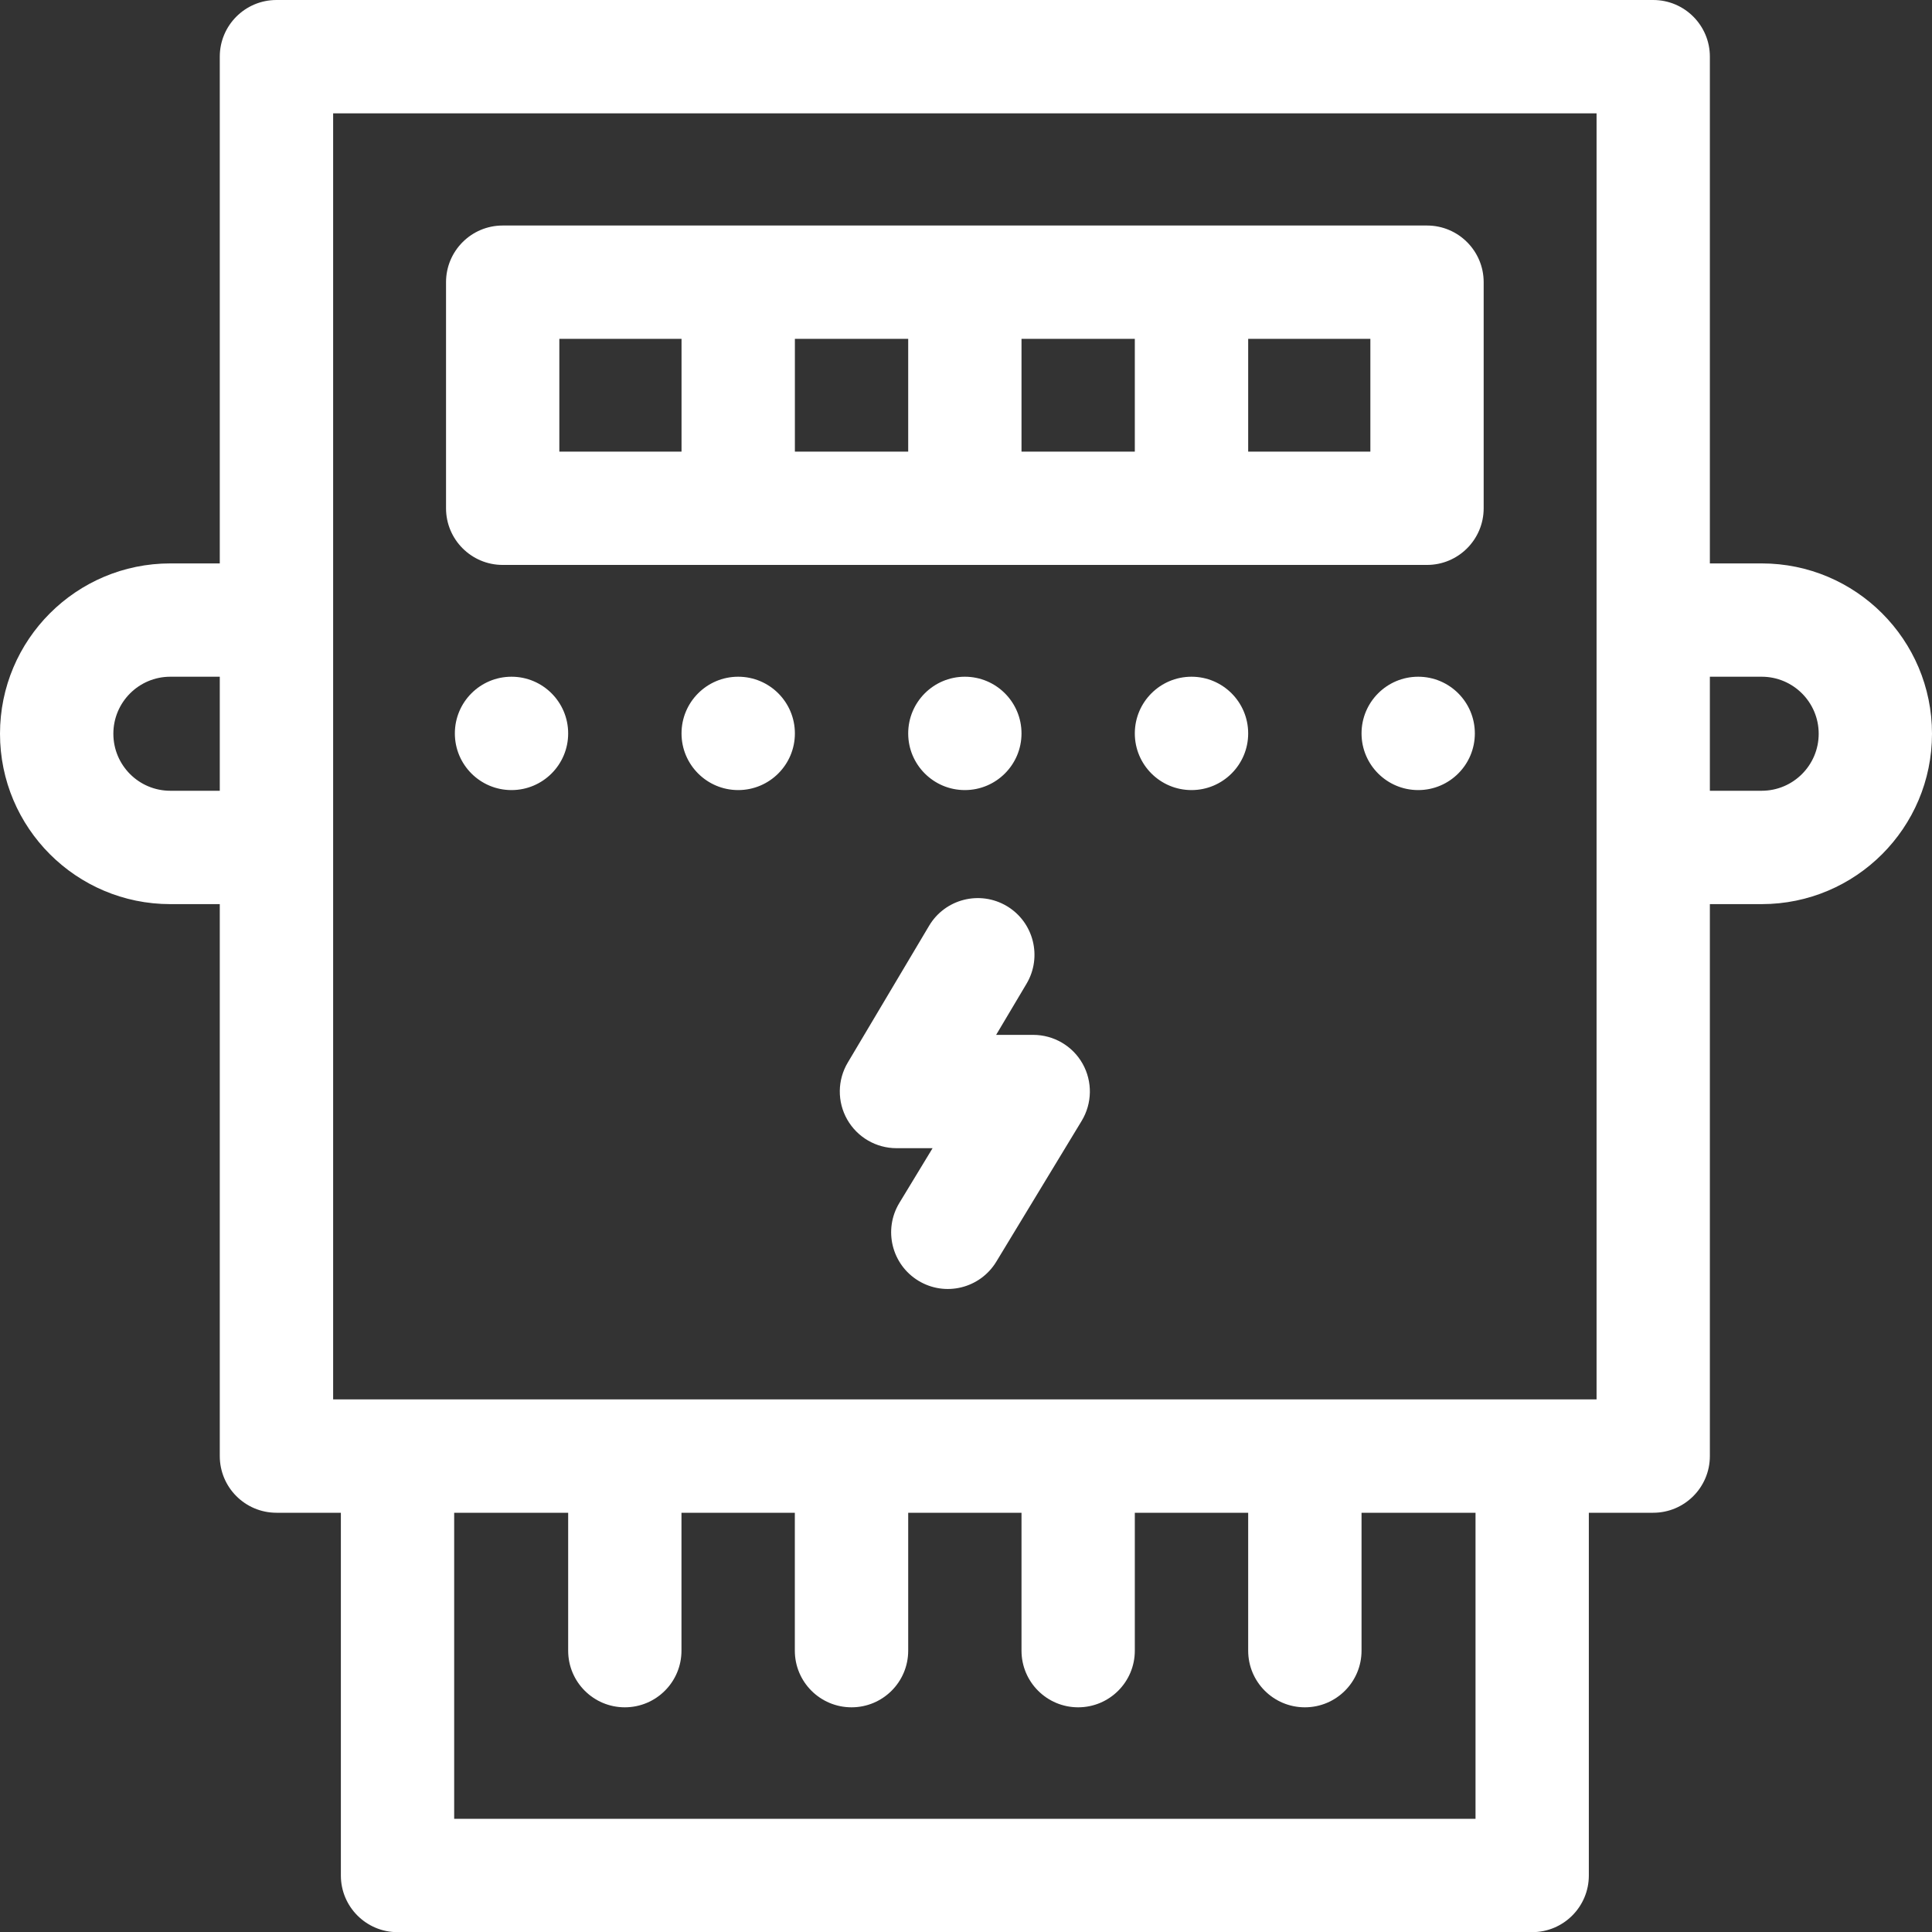 <?xml version="1.0" encoding="UTF-8"?> <svg xmlns="http://www.w3.org/2000/svg" width="37" height="37" viewBox="0 0 37 37" fill="none"><rect x="0" y="0" width="37" height="37" fill="#333333" stroke="none"/><path fill-rule="evenodd" clip-rule="evenodd" d="M5.295 0C4.695 0 4.209 0.486 4.209 1.085V10.79H3.262C1.461 10.79 0 12.251 0 14.052C0 15.854 1.461 17.315 3.262 17.315H4.209V27.885C4.209 28.485 4.695 28.971 5.295 28.971H6.528V35.918C6.528 36.517 7.014 37.003 7.613 37.003H29.343C29.942 37.003 30.428 36.517 30.428 35.918V28.971H31.661C32.26 28.971 32.746 28.485 32.746 27.885V17.315H33.738C35.539 17.315 37 15.854 37 14.052C37 12.251 35.539 10.79 33.738 10.79H32.746V1.085C32.746 0.486 32.26 0 31.661 0H5.295ZM6.38 16.251C6.38 16.244 6.38 16.237 6.38 16.23C6.38 16.222 6.38 16.215 6.38 16.208V11.897C6.38 11.889 6.38 11.882 6.38 11.875C6.38 11.868 6.38 11.861 6.38 11.854V2.171H30.576V26.8H29.347L29.343 26.8L29.338 26.8H24.994L24.99 26.8L24.985 26.8H20.653L20.648 26.8L20.643 26.8H16.312L16.308 26.8L16.303 26.8H11.97L11.966 26.8L11.961 26.8H7.618L7.613 26.8L7.608 26.8H6.38V16.251ZM4.209 12.96V15.144H3.262C2.659 15.144 2.171 14.655 2.171 14.052C2.171 13.449 2.659 12.96 3.262 12.96H4.209ZM33.738 15.144H32.746V12.96H33.738C34.341 12.96 34.83 13.449 34.83 14.052C34.83 14.655 34.341 15.144 33.738 15.144ZM10.881 28.971H8.698V34.832H28.258V28.971H26.075V31.612C26.075 32.212 25.589 32.697 24.99 32.697C24.39 32.697 23.904 32.212 23.904 31.612V28.971H21.733V31.612C21.733 32.212 21.247 32.697 20.648 32.697C20.049 32.697 19.563 32.212 19.563 31.612V28.971H17.393V31.612C17.393 32.212 16.907 32.697 16.308 32.697C15.708 32.697 15.222 32.212 15.222 31.612V28.971H13.051V31.612C13.051 32.212 12.565 32.697 11.966 32.697C11.367 32.697 10.881 32.212 10.881 31.612V28.971ZM19.659 18.84C19.965 18.325 19.796 17.659 19.281 17.352C18.765 17.046 18.099 17.215 17.793 17.73L16.236 20.349C16.036 20.684 16.032 21.101 16.225 21.44C16.418 21.779 16.778 21.989 17.169 21.989H17.86L17.224 23.037C16.913 23.55 17.077 24.217 17.589 24.528C18.102 24.839 18.769 24.675 19.08 24.163L20.715 21.466C20.918 21.131 20.925 20.713 20.733 20.371C20.541 20.03 20.179 19.819 19.787 19.819H19.077L19.659 18.84ZM22.819 4.319H27.329C27.928 4.319 28.414 4.805 28.414 5.404V9.734C28.414 10.333 27.928 10.819 27.329 10.819H22.819H18.478H14.137H9.627C9.028 10.819 8.542 10.333 8.542 9.734V5.404C8.542 4.805 9.028 4.319 9.627 4.319H14.137H18.478H22.819ZM19.563 6.489H21.733V8.649H19.563V6.489ZM17.393 6.489H15.223V8.649H17.393V6.489ZM13.052 8.649V6.489H10.712V8.649H13.052ZM23.904 8.649V6.489H26.244V8.649H23.904ZM28.245 14.046C28.245 14.645 27.76 15.131 27.16 15.131C26.561 15.131 26.075 14.645 26.075 14.046C26.075 13.446 26.561 12.96 27.16 12.96C27.76 12.96 28.245 13.446 28.245 14.046ZM22.819 15.131C23.418 15.131 23.904 14.645 23.904 14.046C23.904 13.446 23.418 12.96 22.819 12.96C22.219 12.96 21.733 13.446 21.733 14.046C21.733 14.645 22.219 15.131 22.819 15.131ZM19.563 14.046C19.563 14.645 19.077 15.131 18.478 15.131C17.879 15.131 17.393 14.645 17.393 14.046C17.393 13.446 17.879 12.96 18.478 12.96C19.077 12.96 19.563 13.446 19.563 14.046ZM14.137 15.131C14.737 15.131 15.223 14.645 15.223 14.046C15.223 13.446 14.737 12.96 14.137 12.96C13.538 12.96 13.052 13.446 13.052 14.046C13.052 14.645 13.538 15.131 14.137 15.131ZM10.881 14.046C10.881 14.645 10.395 15.131 9.796 15.131C9.196 15.131 8.711 14.645 8.711 14.046C8.711 13.446 9.196 12.96 9.796 12.96C10.395 12.96 10.881 13.446 10.881 14.046Z" fill="#ffffff"></path></svg> 
